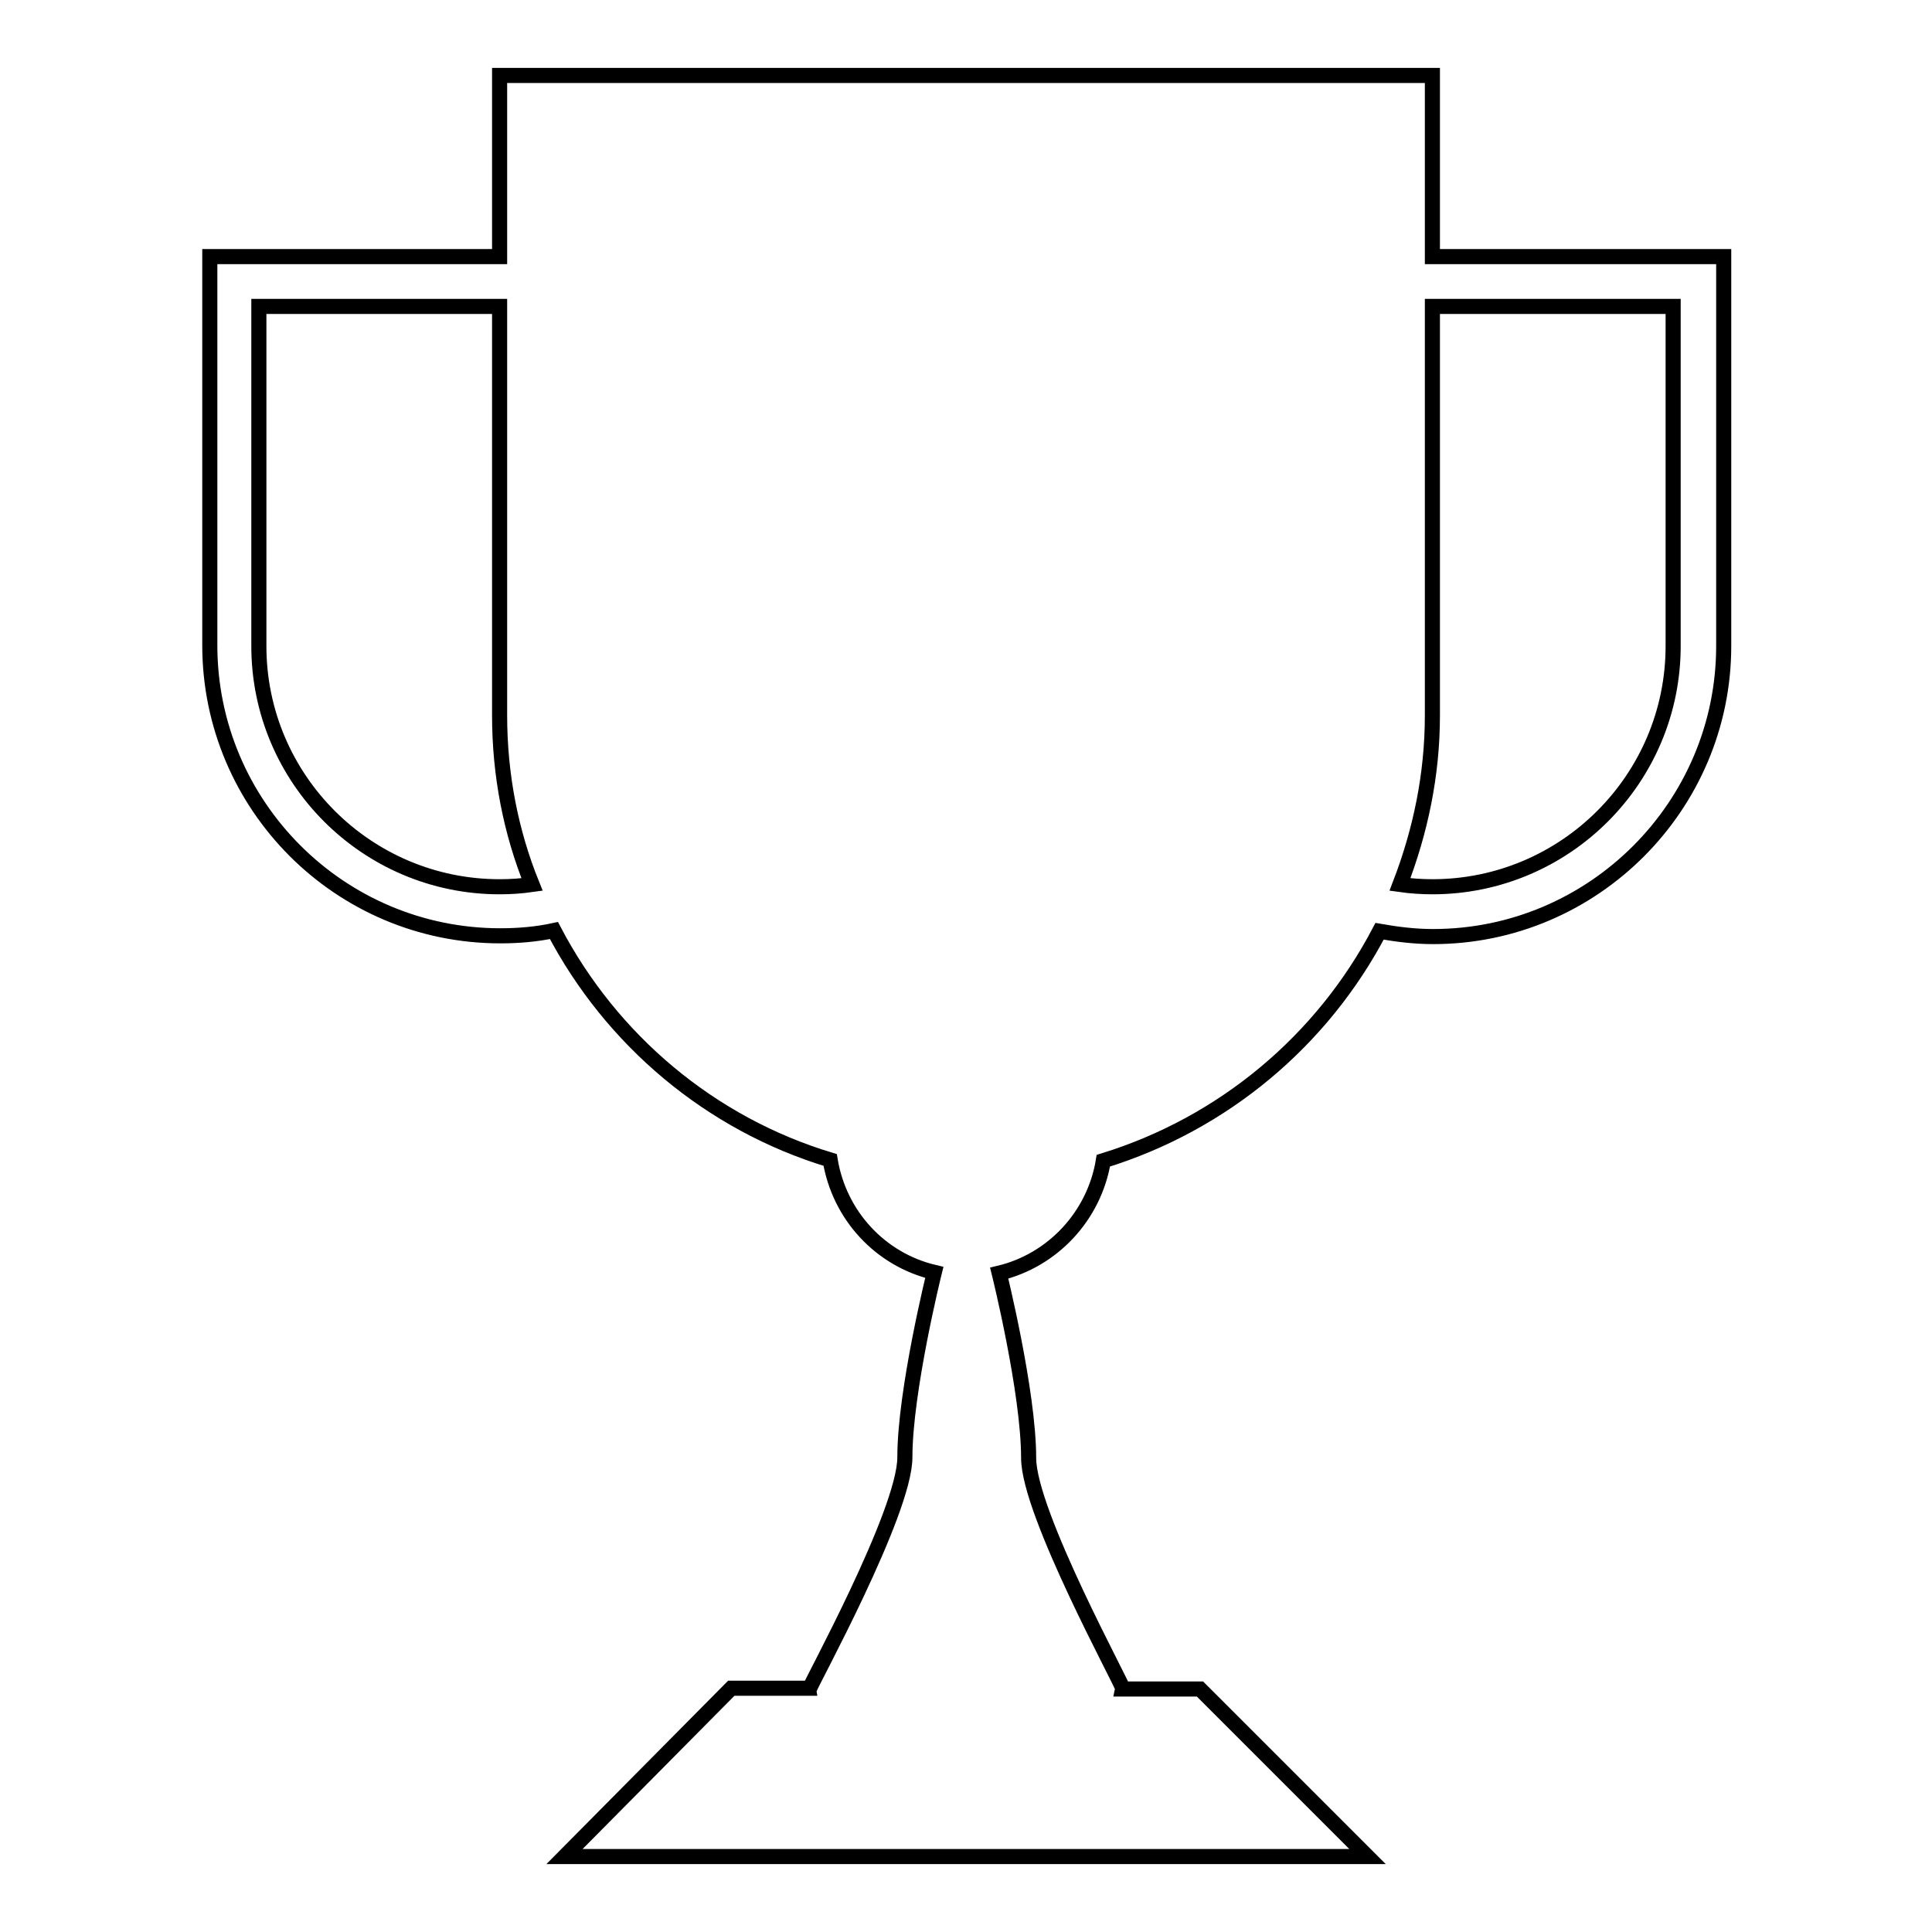 <?xml version="1.0" encoding="utf-8"?>
<!-- Svg Vector Icons : http://www.onlinewebfonts.com/icon -->
<!DOCTYPE svg PUBLIC "-//W3C//DTD SVG 1.1//EN" "http://www.w3.org/Graphics/SVG/1.1/DTD/svg11.dtd">
<svg version="1.1" xmlns="http://www.w3.org/2000/svg" xmlns:xlink="http://www.w3.org/1999/xlink" x="0px" y="0px" viewBox="0 0 256 256" enable-background="new 0 0 256 256" xml:space="preserve">
<g><g><path stroke-width="2" fill-opacity="0" stroke="#000000"  d="M189.8,34V10H66.2v24H27.8v51.5c0,21.2,17.2,38.5,38.5,38.5c2.4,0,4.8-0.2,7.1-0.7c7.6,14.5,20.7,25.6,36.6,30.4c1.2,7.3,6.6,13.2,13.8,14.9c0,0-3.9,15.7-3.9,24.5c0,7.3-12.6,30.2-12.6,30.6H96.9L74.8,246h106.4L159,223.8h-10.2c0.1-0.4-12.5-23.3-12.5-30.6c0-8.8-3.9-24.5-3.9-24.5c7.1-1.7,12.6-7.6,13.8-14.9c15.9-4.9,29-15.9,36.6-30.4c2.3,0.4,4.6,0.7,7.1,0.7c21.2,0,38.5-17.3,38.5-38.5V34L189.8,34L189.8,34z M66.2,117.5c-17.6,0-31.9-14.3-31.9-31.9v-45h31.9v54.2c0,7.9,1.5,15.5,4.3,22.4C69.1,117.4,67.7,117.5,66.2,117.5z M221.7,85.6c0,17.6-14.3,31.9-31.9,31.9c-1.4,0-2.9-0.1-4.3-0.3c2.7-7,4.3-14.5,4.3-22.4V40.6h31.9V85.6z"/></g></g>
</svg>